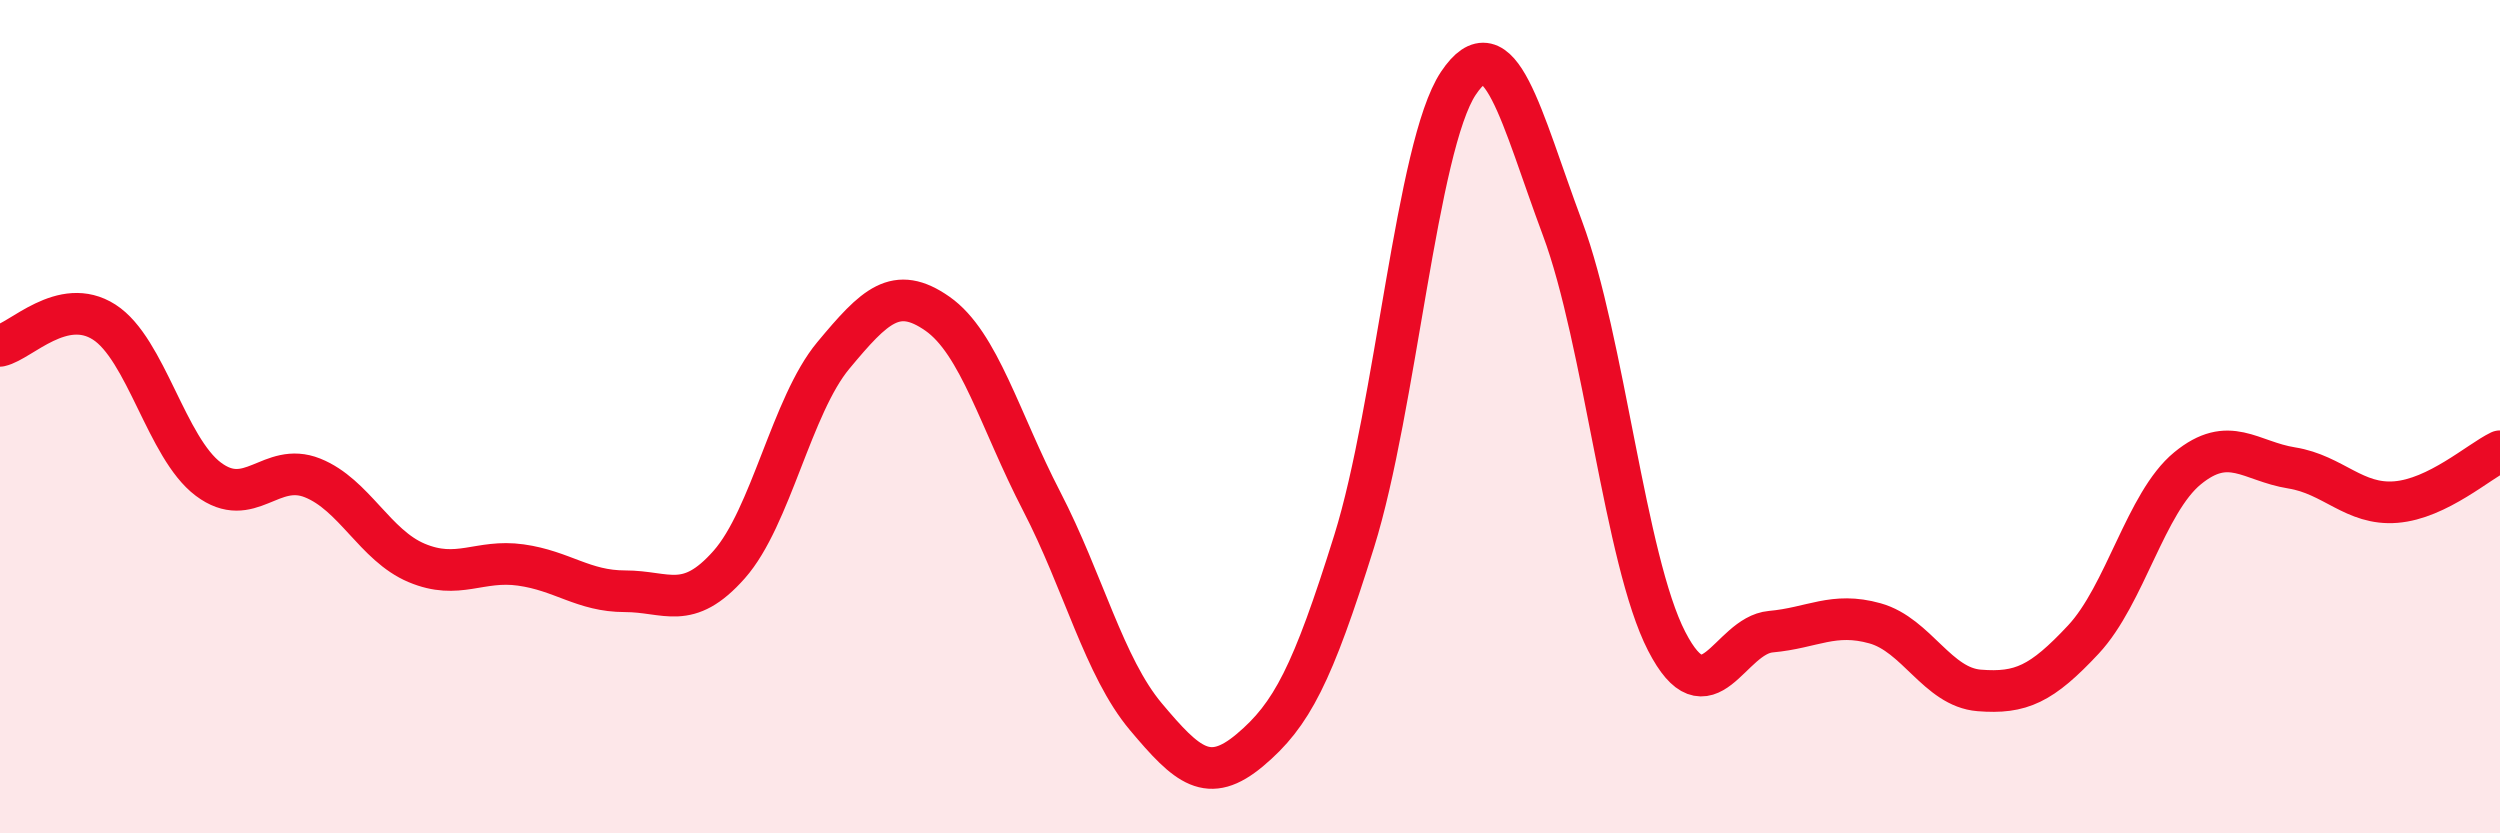 
    <svg width="60" height="20" viewBox="0 0 60 20" xmlns="http://www.w3.org/2000/svg">
      <path
        d="M 0,8.3 C 0.5,8.19 1.5,7.09 2.5,7.73 C 3.5,8.37 4,10.75 5,11.5 C 6,12.25 6.5,11.07 7.5,11.47 C 8.5,11.87 9,13.09 10,13.51 C 11,13.93 11.5,13.42 12.5,13.56 C 13.5,13.7 14,14.19 15,14.19 C 16,14.19 16.5,14.68 17.5,13.55 C 18.5,12.42 19,9.73 20,8.53 C 21,7.33 21.5,6.83 22.5,7.53 C 23.5,8.23 24,10.1 25,12.03 C 26,13.96 26.5,16.01 27.5,17.2 C 28.5,18.39 29,18.84 30,18 C 31,17.16 31.5,16.19 32.5,12.99 C 33.5,9.79 34,3.5 35,2 C 36,0.5 36.5,2.8 37.5,5.48 C 38.5,8.16 39,13.45 40,15.39 C 41,17.33 41.5,15.25 42.5,15.16 C 43.5,15.07 44,14.68 45,14.96 C 46,15.24 46.5,16.49 47.5,16.57 C 48.5,16.65 49,16.42 50,15.35 C 51,14.28 51.5,12.06 52.5,11.24 C 53.5,10.42 54,11.07 55,11.23 C 56,11.39 56.5,12.13 57.5,12.05 C 58.5,11.97 59.5,11.07 60,10.83L60 20L0 20Z"
        fill="#EB0A25"
        opacity="0.1"
        stroke-linecap="round"
        stroke-linejoin="round"
      />
      <path
        d="M 0,8.3 C 0.5,8.19 1.5,7.09 2.5,7.73 C 3.5,8.37 4,10.75 5,11.5 C 6,12.25 6.5,11.07 7.5,11.47 C 8.5,11.87 9,13.09 10,13.51 C 11,13.93 11.5,13.42 12.5,13.56 C 13.5,13.7 14,14.19 15,14.19 C 16,14.19 16.5,14.68 17.5,13.55 C 18.5,12.42 19,9.73 20,8.53 C 21,7.33 21.5,6.83 22.5,7.53 C 23.5,8.23 24,10.1 25,12.03 C 26,13.96 26.5,16.01 27.5,17.2 C 28.5,18.39 29,18.84 30,18 C 31,17.16 31.5,16.19 32.5,12.99 C 33.5,9.79 34,3.5 35,2 C 36,0.5 36.5,2.8 37.5,5.48 C 38.5,8.16 39,13.45 40,15.39 C 41,17.33 41.5,15.25 42.5,15.16 C 43.5,15.07 44,14.68 45,14.96 C 46,15.24 46.5,16.49 47.5,16.57 C 48.5,16.65 49,16.42 50,15.35 C 51,14.28 51.5,12.06 52.5,11.24 C 53.5,10.42 54,11.07 55,11.23 C 56,11.39 56.5,12.13 57.5,12.05 C 58.5,11.97 59.5,11.07 60,10.83"
        stroke="#EB0A25"
        stroke-width="1"
        fill="none"
        stroke-linecap="round"
        stroke-linejoin="round"
      />
    </svg>
  